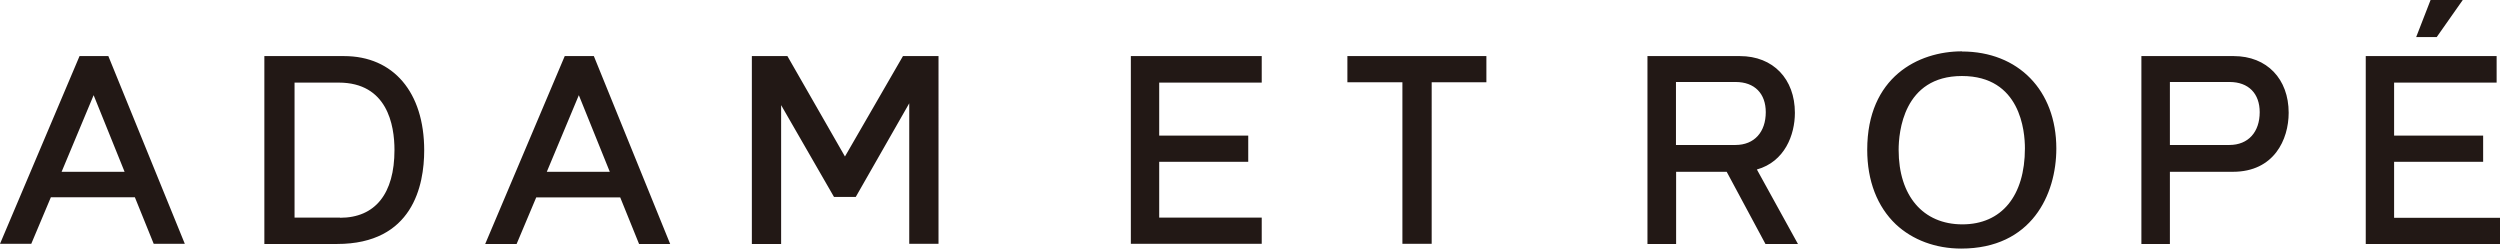 <?xml version="1.0" encoding="UTF-8"?>
<svg id="_レイヤー_2" data-name="レイヤー 2" xmlns="http://www.w3.org/2000/svg" viewBox="0 0 163.13 16.22">
  <defs>
    <style>
      .cls-1 {
        fill: #221815;
      }
    </style>
  </defs>
  <g id="_レイヤー_2-2" data-name=" レイヤー 2">
    <path class="cls-1" d="M36.85,3.66l-5.19,12.26h2.05l1.28-3.04h5.48l1.23,3.04h2.03l-4.98-12.26h-1.9ZM35.68,11.21l2.09-5,2.02,5h-4.11ZM5.19,3.66L0,15.91h2.04l1.28-3.04h5.48l1.23,3.04h2.03L7.07,3.66h-1.88ZM4.02,11.21l2.09-5,2.02,5s-4.11,0-4.11,0ZM160.7,0h-2.1l-.94,2.42h1.34l1.7-2.42h0ZM22.45,3.66h-5.2v12.26h4.74c4.95,0,5.69-3.83,5.69-6.11,0-3.79-2.01-6.15-5.23-6.15M22.18,14.2h-2.96V5.39h2.88c3.17,0,3.64,2.76,3.64,4.4,0,2.85-1.26,4.42-3.55,4.42M73.79,15.91h8.54v-1.71h-6.69v-3.64h5.81v-1.71h-5.81v-3.46h6.69v-1.73h-8.54v12.26h0ZM145.76,3.66h-6.03v12.26h1.86v-4.71h4.11c2.69,0,3.64-2.11,3.64-3.85,0-2.2-1.41-3.7-3.59-3.7M145.47,9.46h-3.88v-4.11h3.89c1.25,0,1.97.76,1.97,1.97,0,1.29-.74,2.14-1.98,2.14M128.02,3.35c-2.85,0-6.18,1.68-6.18,6.42,0,2.03.65,3.71,1.87,4.87,1.09,1.02,2.6,1.58,4.26,1.58,4.59,0,6.21-3.52,6.21-6.53,0-3.79-2.48-6.33-6.16-6.33M128.05,14.64c-2.57,0-4.16-1.86-4.16-4.86,0-1.13.3-4.82,4.13-4.82s4.11,3.61,4.11,4.72c0,3.1-1.52,4.96-4.08,4.96M156.22,14.2v-3.64h5.81v-1.71h-5.81v-3.46h6.69v-1.73h-8.54v12.26h8.76v-1.71h-6.91ZM55.14,10.22l-3.76-6.56h-2.32v12.26h1.91V6.86l3.45,5.99h1.42l3.49-6.11v9.17h1.91V3.66h-2.32l-3.79,6.56h0ZM117.12,7.36c0-2.2-1.41-3.7-3.59-3.7h-6.03v12.26h1.87v-4.71h3.3l2.53,4.71h2.12l-2.68-4.86c1.82-.51,2.48-2.26,2.48-3.7M109.36,9.46v-4.11h3.89c1.25,0,1.97.76,1.97,1.97,0,1.29-.74,2.14-1.98,2.14h-3.88ZM87.93,5.37h3.58v10.54h1.91V5.37h3.57v-1.71h-9.07v1.71h0Z"/>
  </g>
</svg>
